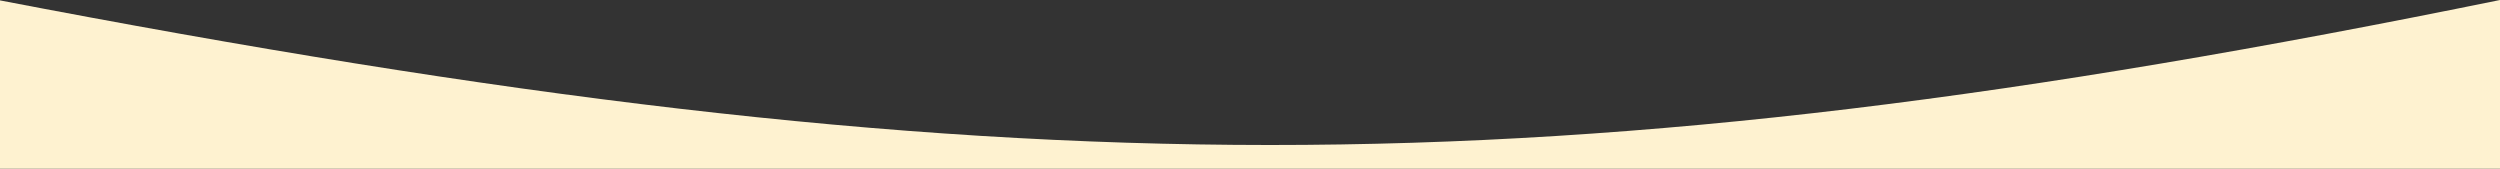 <?xml version="1.0" encoding="UTF-8"?> <svg xmlns="http://www.w3.org/2000/svg" width="1200" height="81" viewBox="0 0 1200 81" fill="none"><rect x="0" y="0" width="1200" height="81" fill="#333333" stroke="none"/><path d="M1200 0C744.214 92.966 481.217 92.646 -1 0V81H1200V0Z" fill="#FEF2D0"></path></svg> 